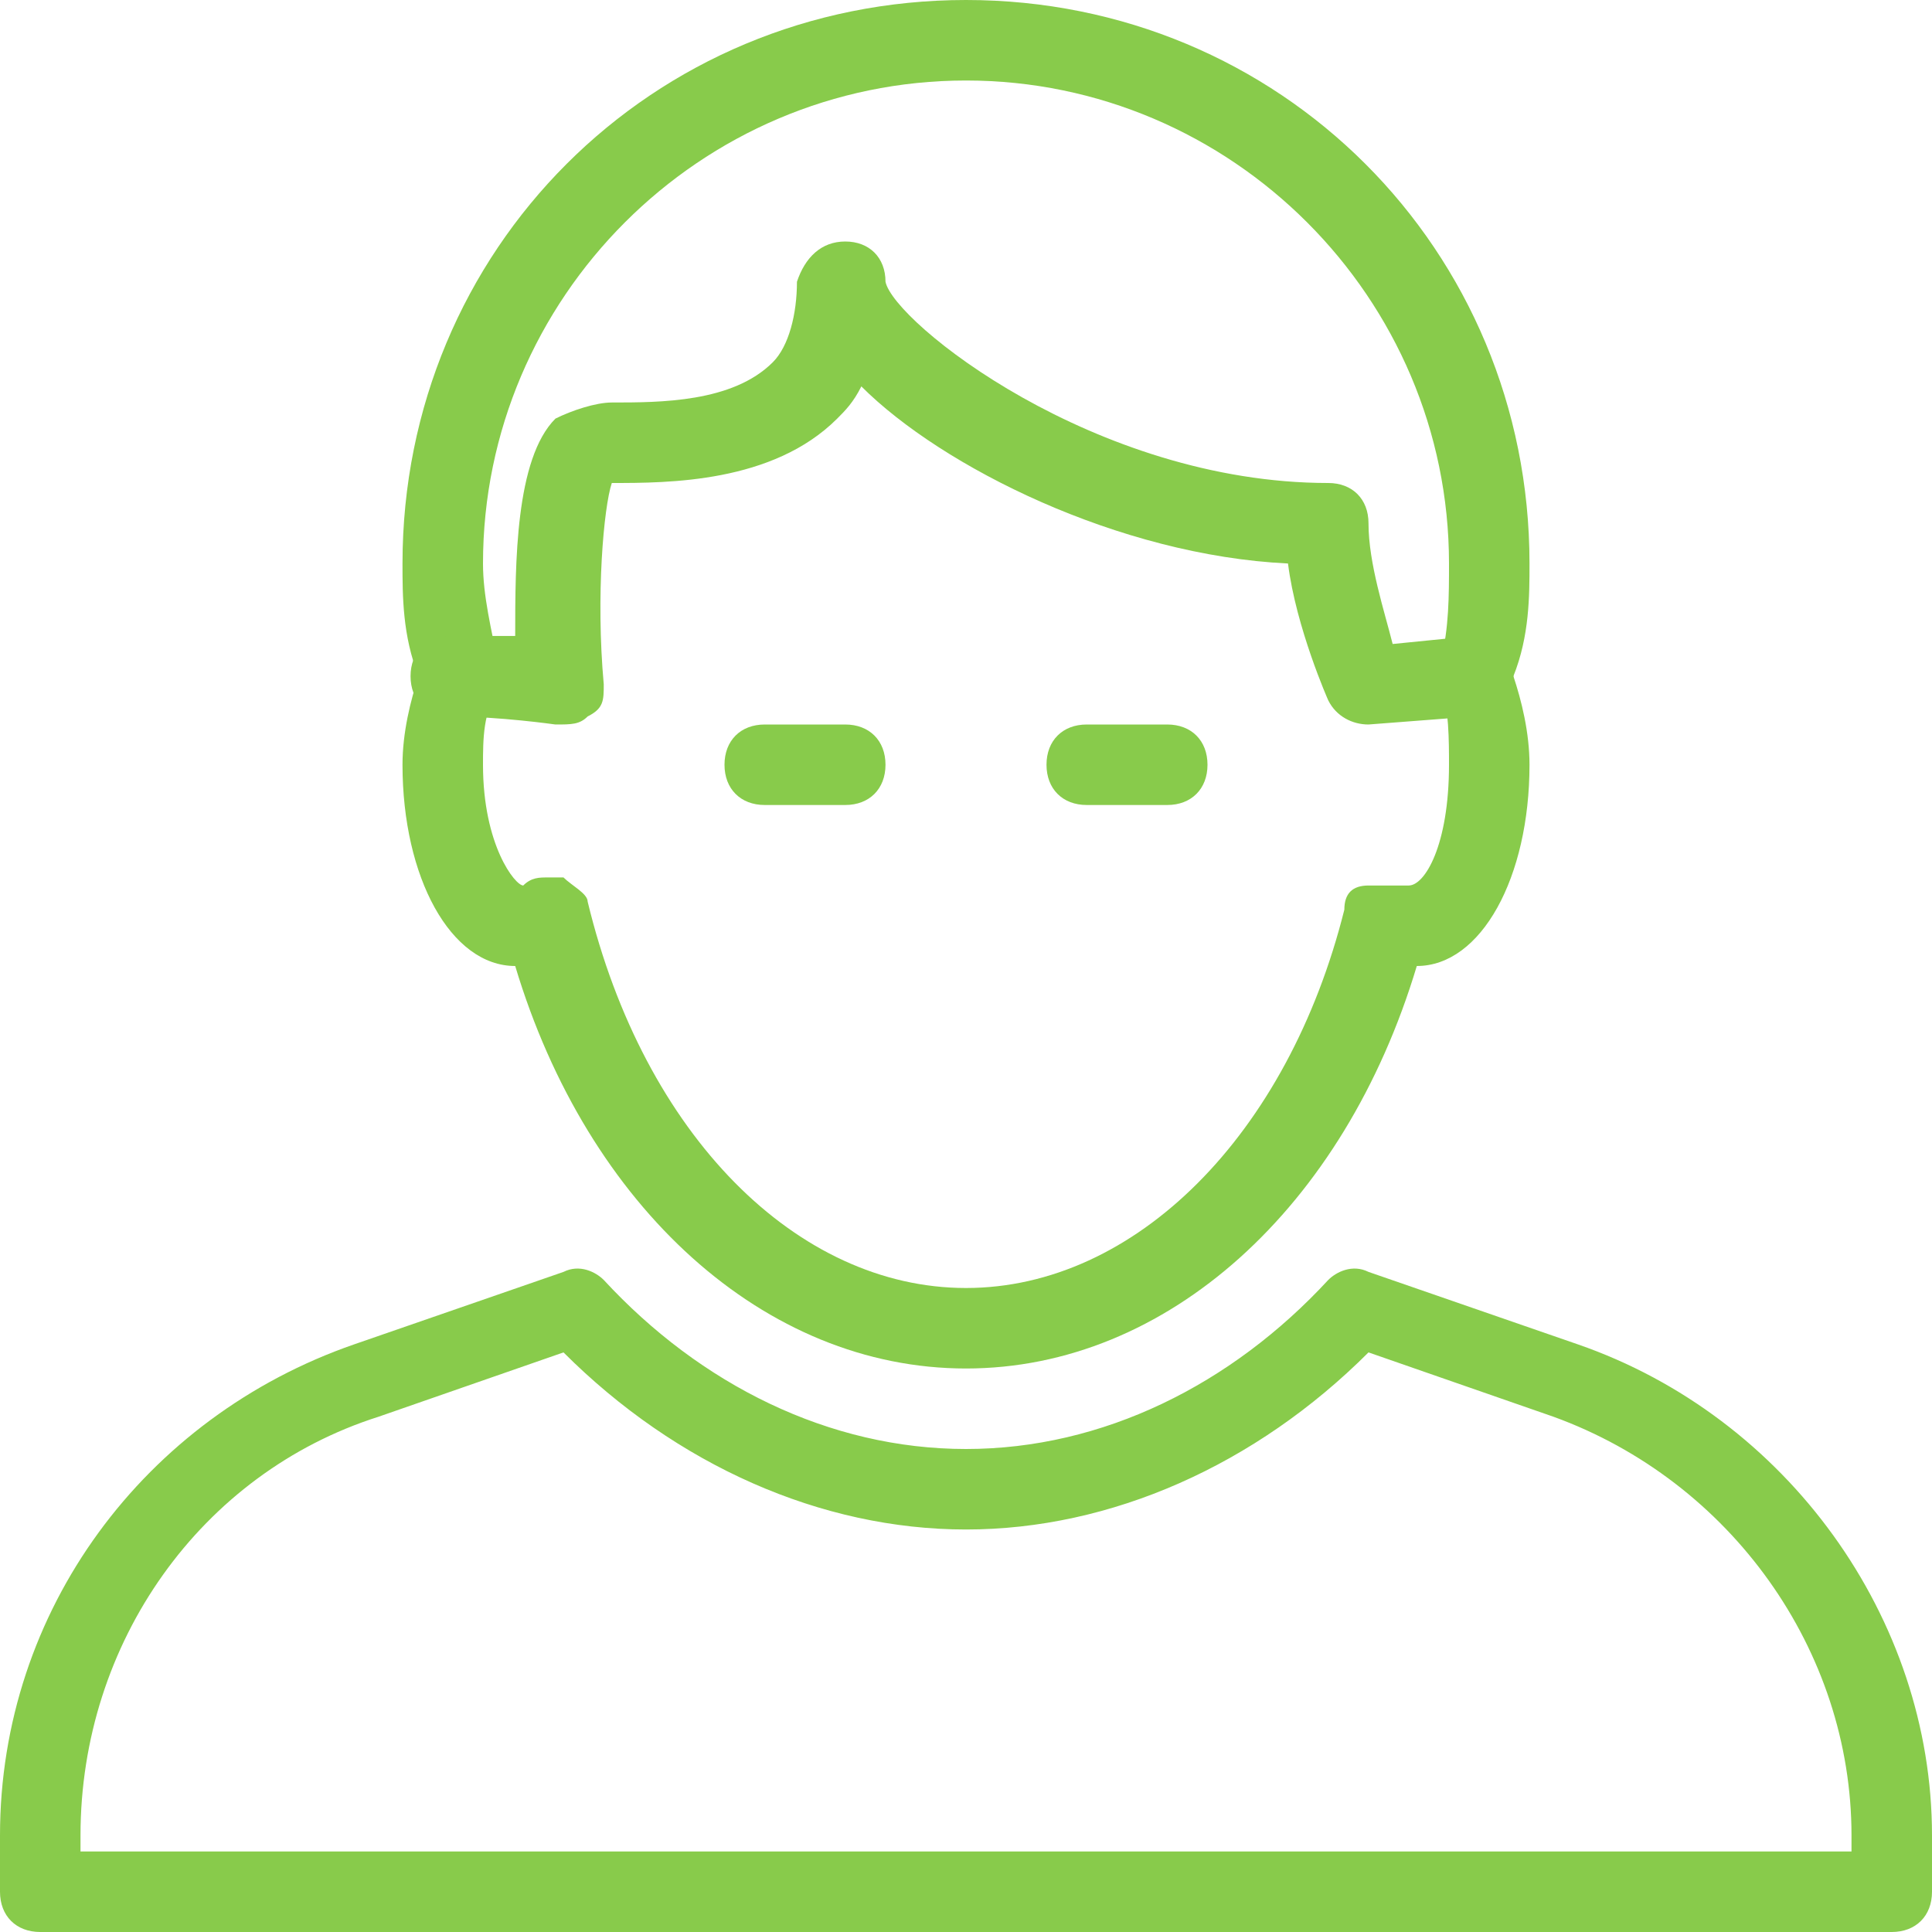 <?xml version="1.0" encoding="utf-8"?>
<!-- Generator: Adobe Illustrator 20.1.0, SVG Export Plug-In . SVG Version: 6.00 Build 0)  -->
<svg version="1.1" id="Layer_1" xmlns="http://www.w3.org/2000/svg" xmlns:xlink="http://www.w3.org/1999/xlink" x="0px" y="0px"
	 viewBox="0 0 24 24" style="enable-background:new 0 0 24 24;" xml:space="preserve">
<style type="text/css">
	.st0{fill:#88CB4B;}
</style>
<g>
	<g>
		<path class="st0" d="M12,17c-2.5,0-4.7-2-5.6-5C5.6,12,5,10.9,5,9.5c0-0.4,0.1-0.8,0.2-1.1C5,7.9,5,7.4,5,7c0-3.9,3.1-7,7-7
			s7,3.1,7,7c0,0.4,0,0.9-0.2,1.4C18.9,8.7,19,9.1,19,9.5c0,1.4-0.6,2.5-1.4,2.5C16.7,15,14.5,17,12,17z M6.8,10.9
			c0.1,0,0.1,0,0.2,0c0.1,0.1,0.3,0.2,0.3,0.3C8,14.1,9.9,16,12,16s4-1.9,4.7-4.7c0-0.2,0.1-0.3,0.3-0.3s0.3,0,0.5,0
			c0.2,0,0.5-0.5,0.5-1.5c0-0.3,0-0.7-0.1-1c0-0.1,0-0.2,0-0.3C18,7.8,18,7.4,18,7c0-3.3-2.7-6-6-6S6,3.7,6,7c0,0.4,0.1,0.8,0.2,1.3
			c0,0.1,0,0.2,0,0.3C6,8.8,6,9.2,6,9.5c0,1,0.4,1.5,0.5,1.5C6.6,10.9,6.7,10.9,6.8,10.9z"/>
	</g>
	<g>
		<path class="st0" d="M23.5,24h-23C0.2,24,0,23.8,0,23.5v-0.7c0-2.8,1.8-5.2,4.4-6.1l2.6-0.9c0.2-0.1,0.4,0,0.5,0.1
			C8.7,17.2,10.3,18,12,18s3.3-0.8,4.5-2.1c0.1-0.1,0.3-0.2,0.5-0.1l2.6,0.9l0,0c2.6,0.9,4.4,3.4,4.4,6.1v0.7
			C24,23.8,23.8,24,23.5,24z M1,23h22v-0.2c0-2.3-1.5-4.4-3.7-5.2L17,16.8c-1.4,1.4-3.2,2.2-5,2.2s-3.6-0.8-5-2.2l-2.3,0.8
			C2.5,18.3,1,20.4,1,22.8V23z"/>
	</g>
	<g>
		<path class="st0" d="M17,9c-0.2,0-0.4-0.1-0.5-0.3c0,0-0.4-0.9-0.5-1.7c-2.1-0.1-4.3-1.2-5.3-2.2c-0.1,0.2-0.2,0.3-0.3,0.4
			C9.6,6,8.3,6,7.6,6C7.5,6.3,7.4,7.4,7.5,8.5c0,0.2,0,0.3-0.2,0.4C7.2,9,7.1,9,6.9,9c0,0-0.7-0.1-1.3-0.1c-0.3,0-0.5-0.2-0.5-0.5
			s0.2-0.5,0.5-0.5c0.3,0,0.6,0,0.8,0c0-0.9,0-2.2,0.5-2.7C7.1,5.1,7.4,5,7.6,5c0.6,0,1.5,0,2-0.5c0.2-0.2,0.3-0.6,0.3-1
			C10,3.2,10.2,3,10.5,3S11,3.2,11,3.5C11.1,4,13.6,6,16.5,6C16.8,6,17,6.2,17,6.5C17,7,17.2,7.6,17.3,8l1-0.1
			c0.3,0,0.5,0.2,0.5,0.5c0,0.3-0.2,0.5-0.5,0.5L17,9C17,9,17,9,17,9z"/>
	</g>
	<g>
		<path class="st0" d="M10.5,10h-1C9.2,10,9,9.8,9,9.5S9.2,9,9.5,9h1C10.8,9,11,9.2,11,9.5S10.8,10,10.5,10z"/>
	</g>
	<g>
		<path class="st0" d="M14.5,10h-1C13.2,10,13,9.8,13,9.5S13.2,9,13.5,9h1C14.8,9,15,9.2,15,9.5S14.8,10,14.5,10z"/>
	</g>
</g>
</svg>

